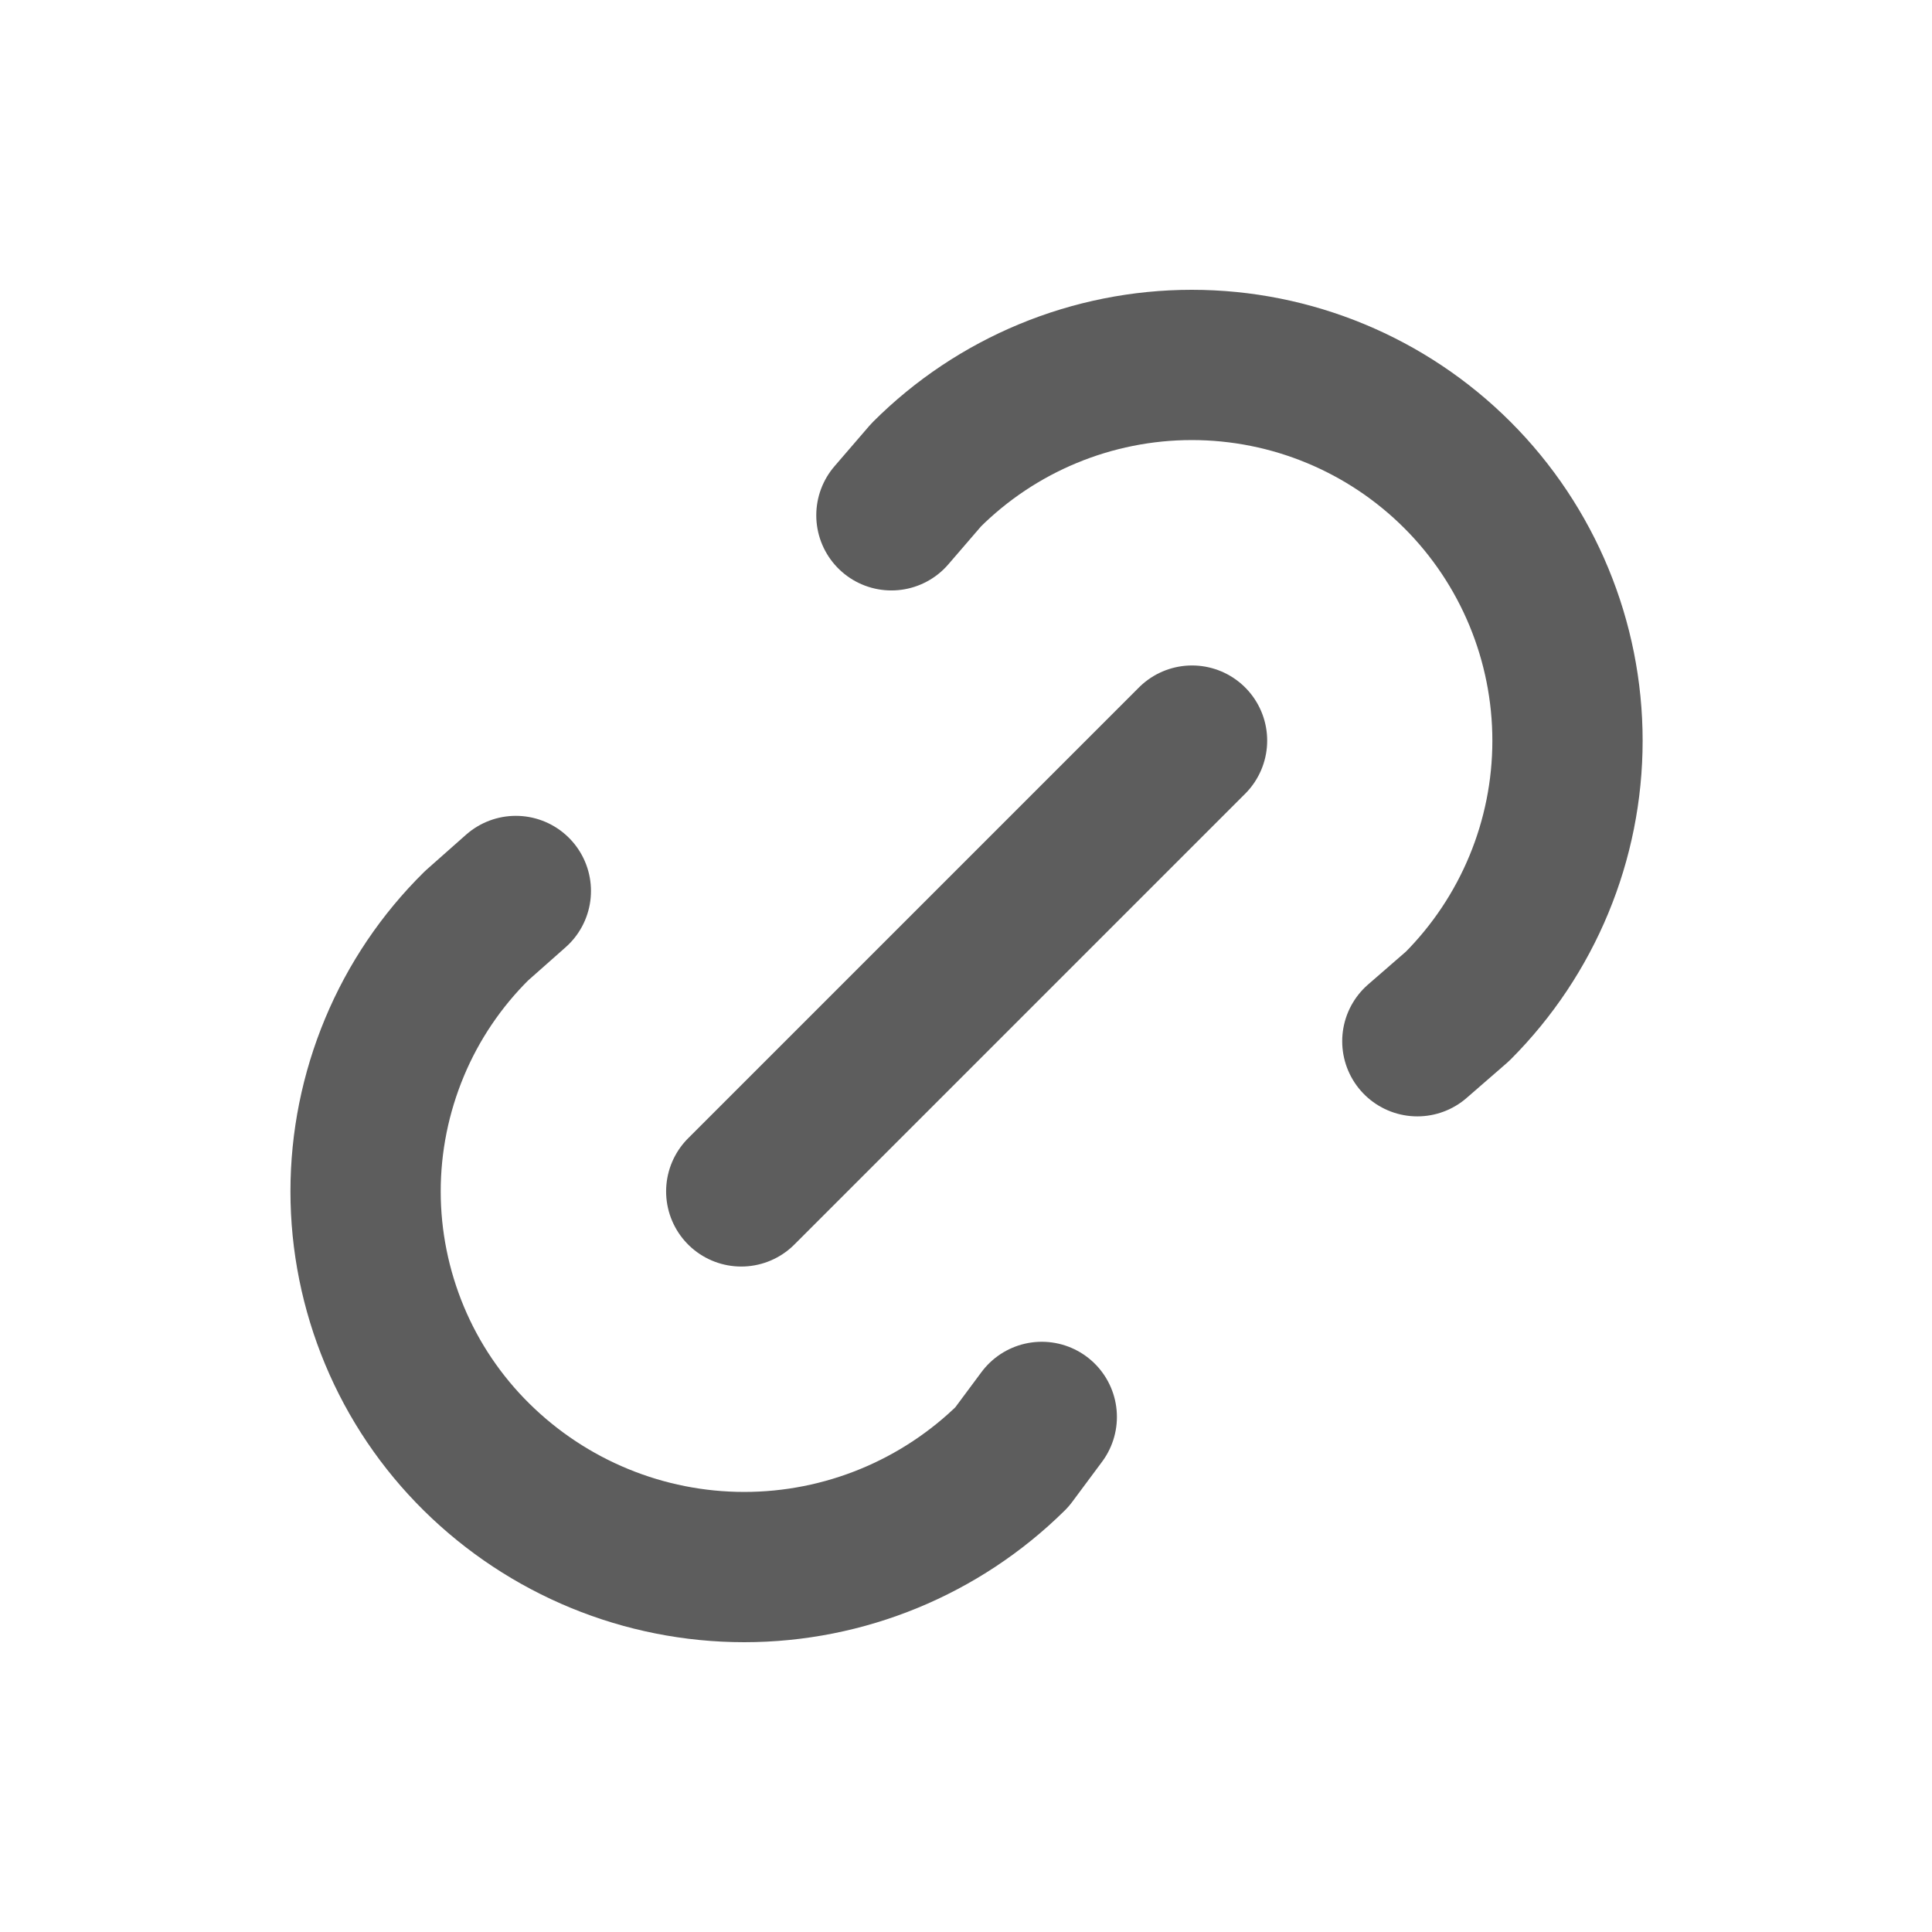 <svg width="18" height="18" viewBox="0 0 18 18" fill="none" xmlns="http://www.w3.org/2000/svg">
<g clip-path="url(#clip0_2671_6315)">
<path d="M6.906 11.1L11.106 6.9" stroke="#5D5D5D" stroke-width="1.4" stroke-linecap="round" stroke-linejoin="round"/>
<path d="M8.305 4.801L8.629 4.425C9.285 3.769 10.176 3.4 11.104 3.4C12.032 3.4 12.922 3.769 13.579 4.426C14.235 5.082 14.604 5.973 14.604 6.901C14.604 7.829 14.235 8.719 13.579 9.376L13.205 9.701" stroke="#5D5D5D" stroke-width="1.4" stroke-linecap="round" stroke-linejoin="round"/>
<path d="M9.706 13.201L9.428 13.575C8.764 14.231 7.868 14.6 6.934 14.6C6 14.6 5.104 14.231 4.44 13.575C4.112 13.251 3.852 12.866 3.675 12.441C3.498 12.016 3.406 11.56 3.406 11.1C3.406 10.639 3.498 10.184 3.675 9.759C3.852 9.334 4.112 8.949 4.44 8.625L4.806 8.301" stroke="#5D5D5D" stroke-width="1.4" stroke-linecap="round" stroke-linejoin="round"/>
</g>
<defs>
<clipPath id="clip0_2671_6315">
<rect width="16.8" height="16.8" fill="white" transform="translate(0.602 0.6)"/>
</clipPath>
</defs>
</svg>
